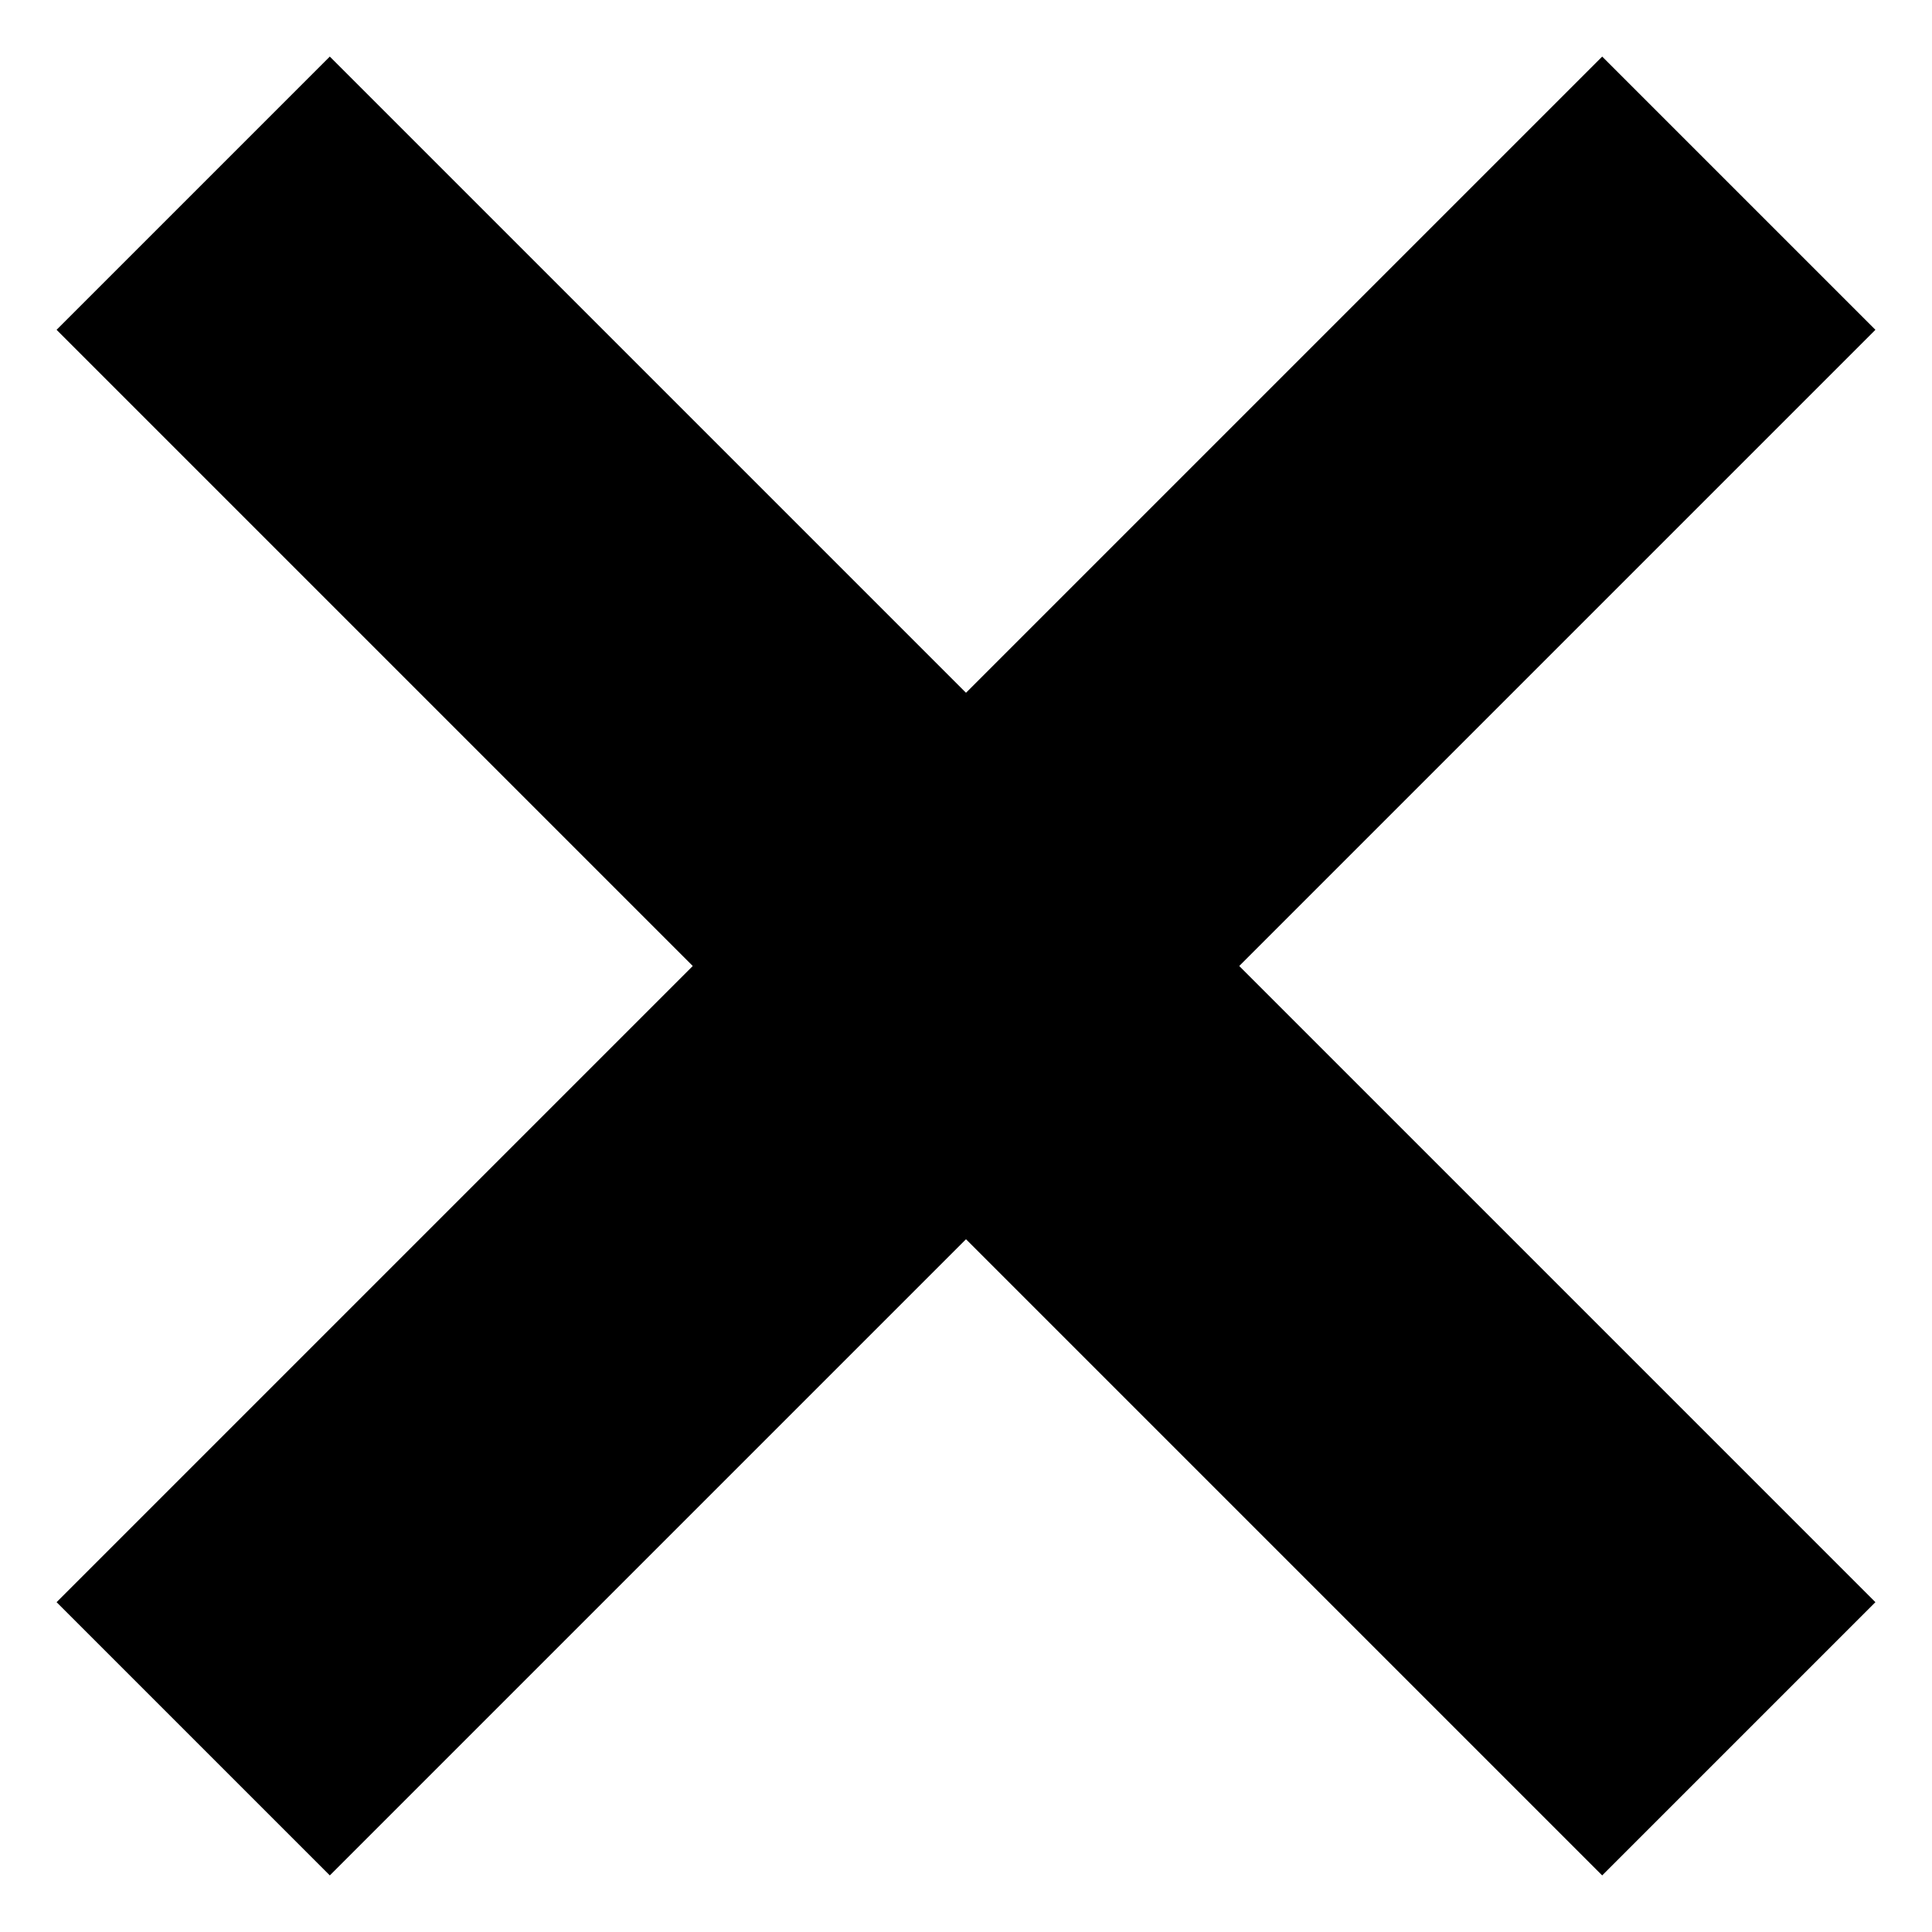 <svg width="10" height="10" viewBox="0 0 10 10" fill="none" xmlns="http://www.w3.org/2000/svg">
<path d="M9 1L1 9" stroke="black" stroke-width="2"/>
<path d="M1 1L9 9" stroke="black" stroke-width="2"/>
</svg>
